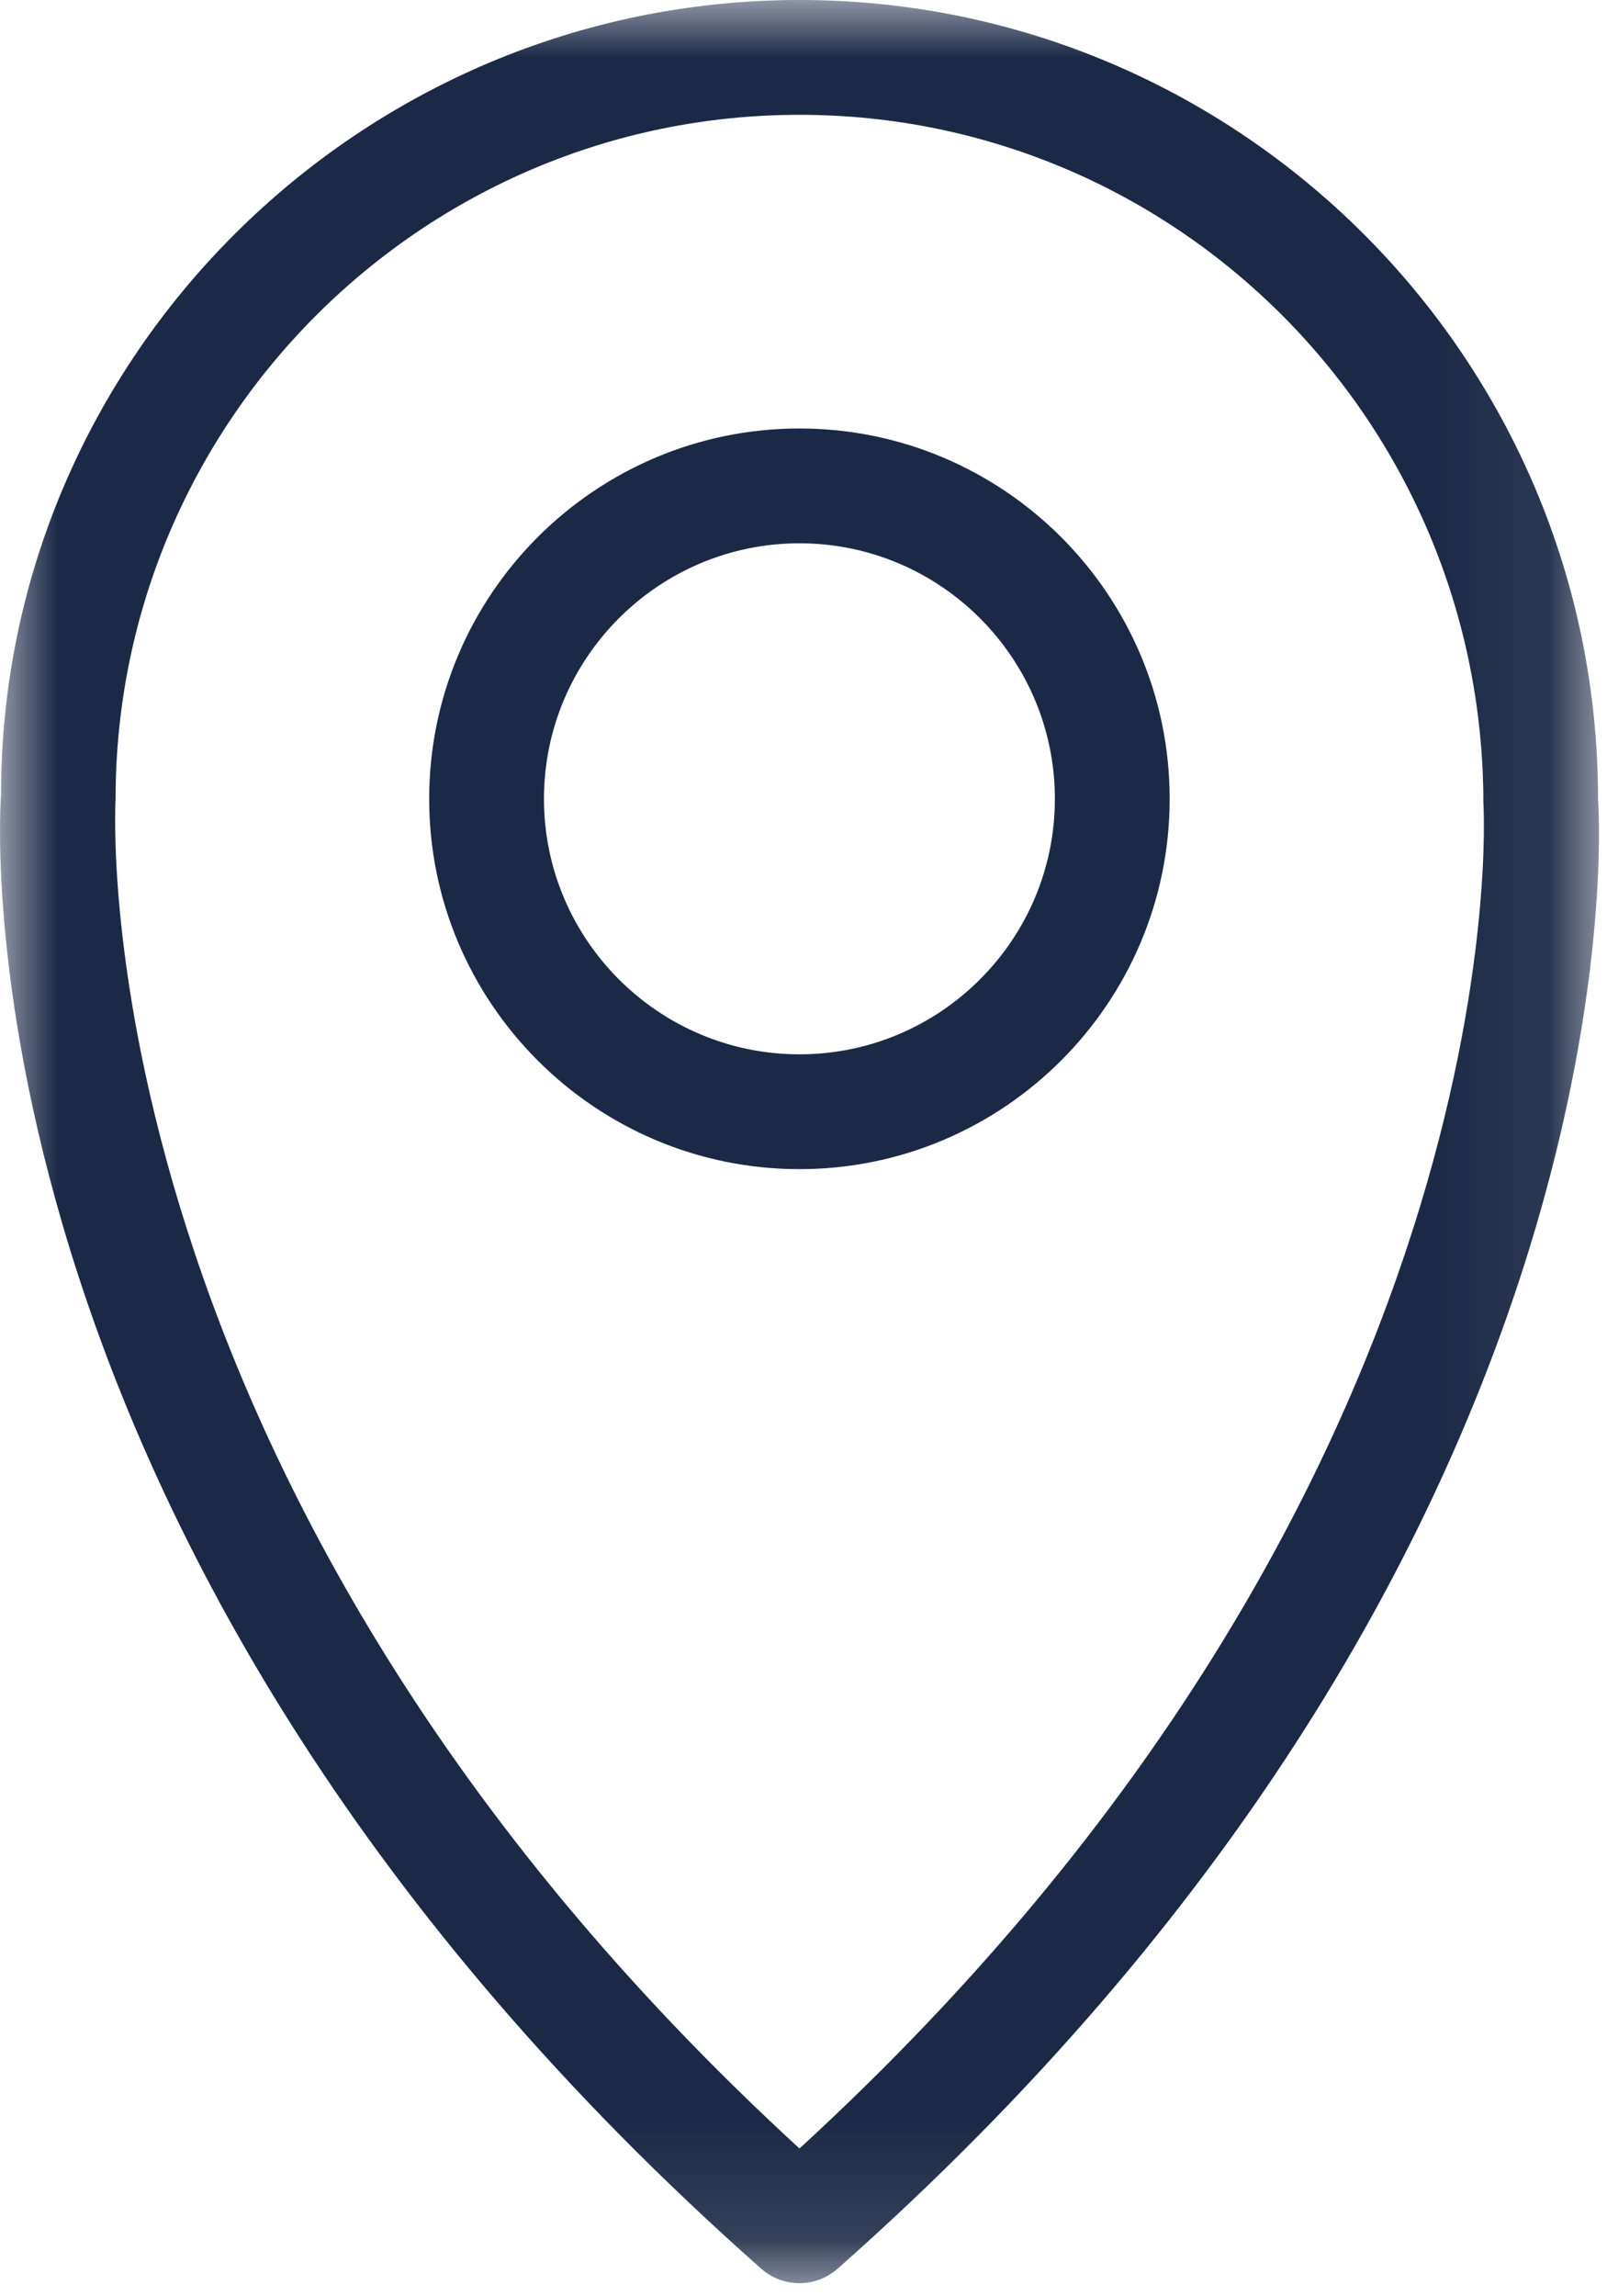 <?xml version="1.0" encoding="UTF-8"?>
<svg width="14px" height="20px" viewBox="0 0 14 20" version="1.1" xmlns="http://www.w3.org/2000/svg" xmlns:xlink="http://www.w3.org/1999/xlink">
    <!-- Generator: Sketch 54 (76480) - https://sketchapp.com -->
    <title>address</title>
    <desc>Created with Sketch.</desc>
    <defs>
        <polygon id="path-1" points="13.931 0 13.931 19.886 8.99159166e-05 19.886 8.99159166e-05 0 13.931 0"></polygon>
    </defs>
    <g id="Page-1" stroke="none" stroke-width="1" fill="none" fill-rule="evenodd">
        <g id="HOME-hover-Copy-2" transform="translate(-947, -3236)">
            <g id="footer" transform="translate(0, 3007)">
                <g id="address" transform="translate(947, 229)">
                    <mask id="mask-2" fill="white">
                        <use xlink:href="#path-1"></use>
                    </mask>
                    <g id="Clip-2"></g>
                    <path d="M6.965,4.732 C5.738,4.732 4.739,5.731 4.739,6.958 C4.739,8.184 5.738,9.183 6.965,9.183 C8.192,9.183 9.19,8.184 9.19,6.958 C9.19,5.731 8.192,4.732 6.965,4.732 M6.965,10.183 C5.186,10.183 3.739,8.736 3.739,6.958 C3.739,5.179 5.186,3.732 6.965,3.732 C8.743,3.732 10.19,5.179 10.19,6.958 C10.19,8.736 8.743,10.183 6.965,10.183 M6.965,1 C3.68,1 1.007,3.673 1.007,6.958 C1.002,7.051 0.686,12.95 6.965,18.713 C13.268,12.929 12.928,7.053 12.923,6.993 C12.922,3.673 10.25,1 6.965,1 M6.965,19.886 C6.846,19.886 6.728,19.844 6.633,19.761 C-0.38,13.558 -0.01,7.19 0.009,6.922 C0.007,3.121 3.129,0 6.965,0 C10.801,0 13.922,3.121 13.922,6.958 C13.94,7.19 14.309,13.558 7.296,19.761 C7.201,19.844 7.083,19.886 6.965,19.886" id="Fill-1" fill="#1C2946" mask="url(#mask-2)"></path>
                </g>
            </g>
        </g>
    </g>
</svg>